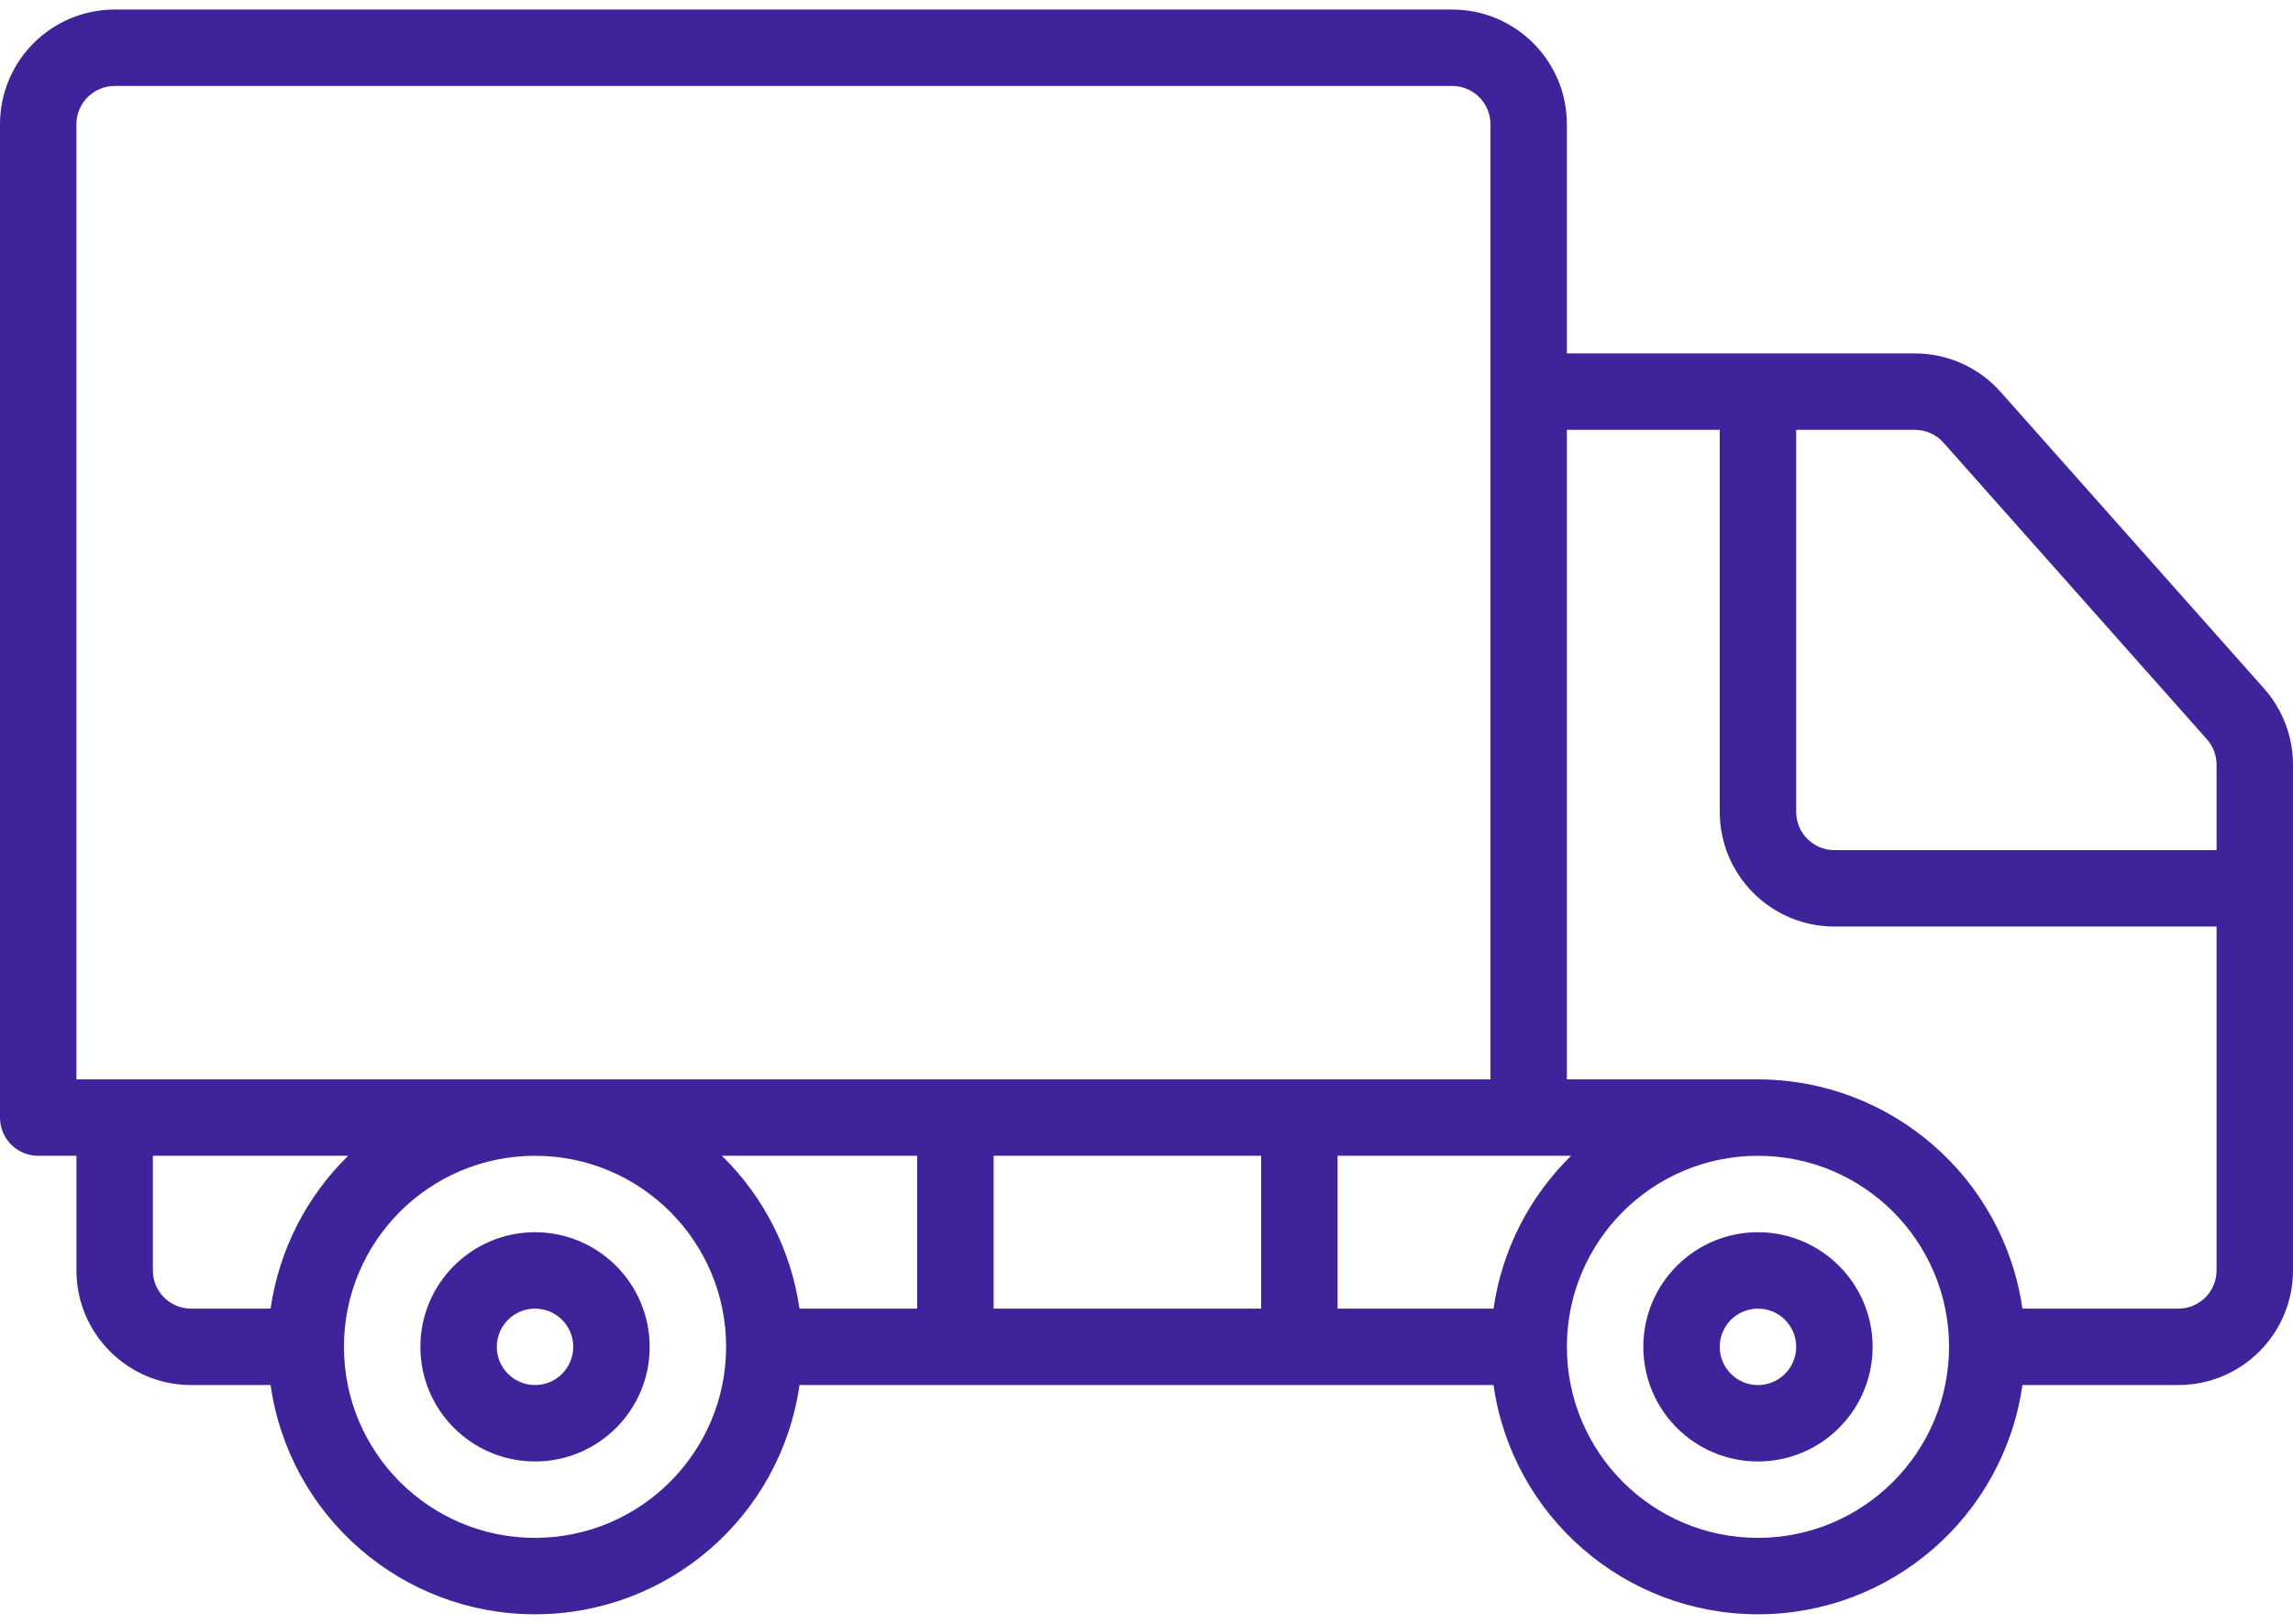<?xml version="1.0" encoding="UTF-8"?>
<svg xmlns="http://www.w3.org/2000/svg" width="48" height="34" viewBox="0 0 48 34" fill="none">
  <path d="M11.2 25.8C9.875 25.8 8.8 26.875 8.8 28.2C8.8 29.526 9.875 30.6 11.2 30.6C12.526 30.6 13.6 29.526 13.6 28.2C13.598 26.875 12.525 25.802 11.2 25.8ZM11.2 29C10.758 29 10.4 28.642 10.4 28.2C10.4 27.758 10.758 27.4 11.2 27.4C11.642 27.4 12 27.758 12 28.2C11.999 28.642 11.642 29 11.2 29Z" fill="#3F239B"></path>
  <path d="M36.8 25.8C35.474 25.8 34.4 26.875 34.4 28.2C34.4 29.526 35.474 30.6 36.8 30.6C38.125 30.6 39.2 29.526 39.2 28.2C39.199 26.875 38.125 25.802 36.8 25.8ZM36.8 29C36.358 29 36 28.642 36 28.2C36 27.758 36.358 27.4 36.8 27.4C37.242 27.4 37.6 27.758 37.6 28.2C37.599 28.642 37.242 29 36.8 29Z" fill="#3F239B"></path>
  <path d="M47.39 14.412L41.879 8.206C41.423 7.692 40.768 7.399 40.08 7.4H32.8V2.6C32.799 1.275 31.725 0.201 30.4 0.2H2.4C1.075 0.201 0.001 1.275 7.81282e-08 2.6V23.4C-9.36719e-05 23.612 0.084 23.816 0.234 23.966C0.384 24.116 0.588 24.2 0.8 24.2H1.6V26.6C1.601 27.925 2.675 28.999 4 29H5.664C6.058 31.755 8.418 33.8 11.2 33.8C13.982 33.8 16.342 31.755 16.736 29H31.264C31.658 31.755 34.018 33.8 36.8 33.8C39.583 33.8 41.942 31.755 42.336 29H45.6C46.925 28.999 47.999 27.925 48 26.6V16.008C47.999 15.419 47.782 14.851 47.39 14.412ZM1.6 22.6V2.6C1.601 2.158 1.958 1.8 2.4 1.8H30.4C30.842 1.801 31.2 2.158 31.2 2.6V22.6H1.6ZM5.664 27.4H4C3.558 27.399 3.2 27.042 3.2 26.6V24.2H7.288C6.41 25.059 5.839 26.184 5.664 27.4ZM11.2 32.2C8.991 32.2 7.2 30.409 7.2 28.2C7.2 25.991 8.991 24.2 11.2 24.2C13.409 24.2 15.2 25.991 15.2 28.2C15.197 30.408 13.408 32.197 11.2 32.2ZM19.2 27.4H16.736C16.561 26.184 15.99 25.059 15.112 24.2H19.2V27.4ZM26.4 27.4H20.8V24.2H26.4V27.4ZM31.264 27.4H28V24.2H32.888C32.01 25.059 31.439 26.184 31.264 27.4ZM36.8 32.2C34.591 32.2 32.8 30.409 32.8 28.2C32.8 25.991 34.591 24.2 36.8 24.2C39.009 24.2 40.8 25.991 40.8 28.2C40.797 30.408 39.008 32.197 36.8 32.2ZM46.4 26.6C46.4 27.042 46.042 27.4 45.6 27.4H42.336C41.937 24.648 39.581 22.605 36.8 22.6H32.8V9H36V17C36.001 18.325 37.075 19.399 38.4 19.4H46.4V26.6ZM46.4 17.8H38.4C37.958 17.799 37.6 17.442 37.6 17V9H40.08C40.31 8.999 40.529 9.096 40.682 9.267L46.195 15.476C46.326 15.622 46.399 15.811 46.4 16.008L46.4 17.8Z" fill="#3F239B"></path>
</svg>
